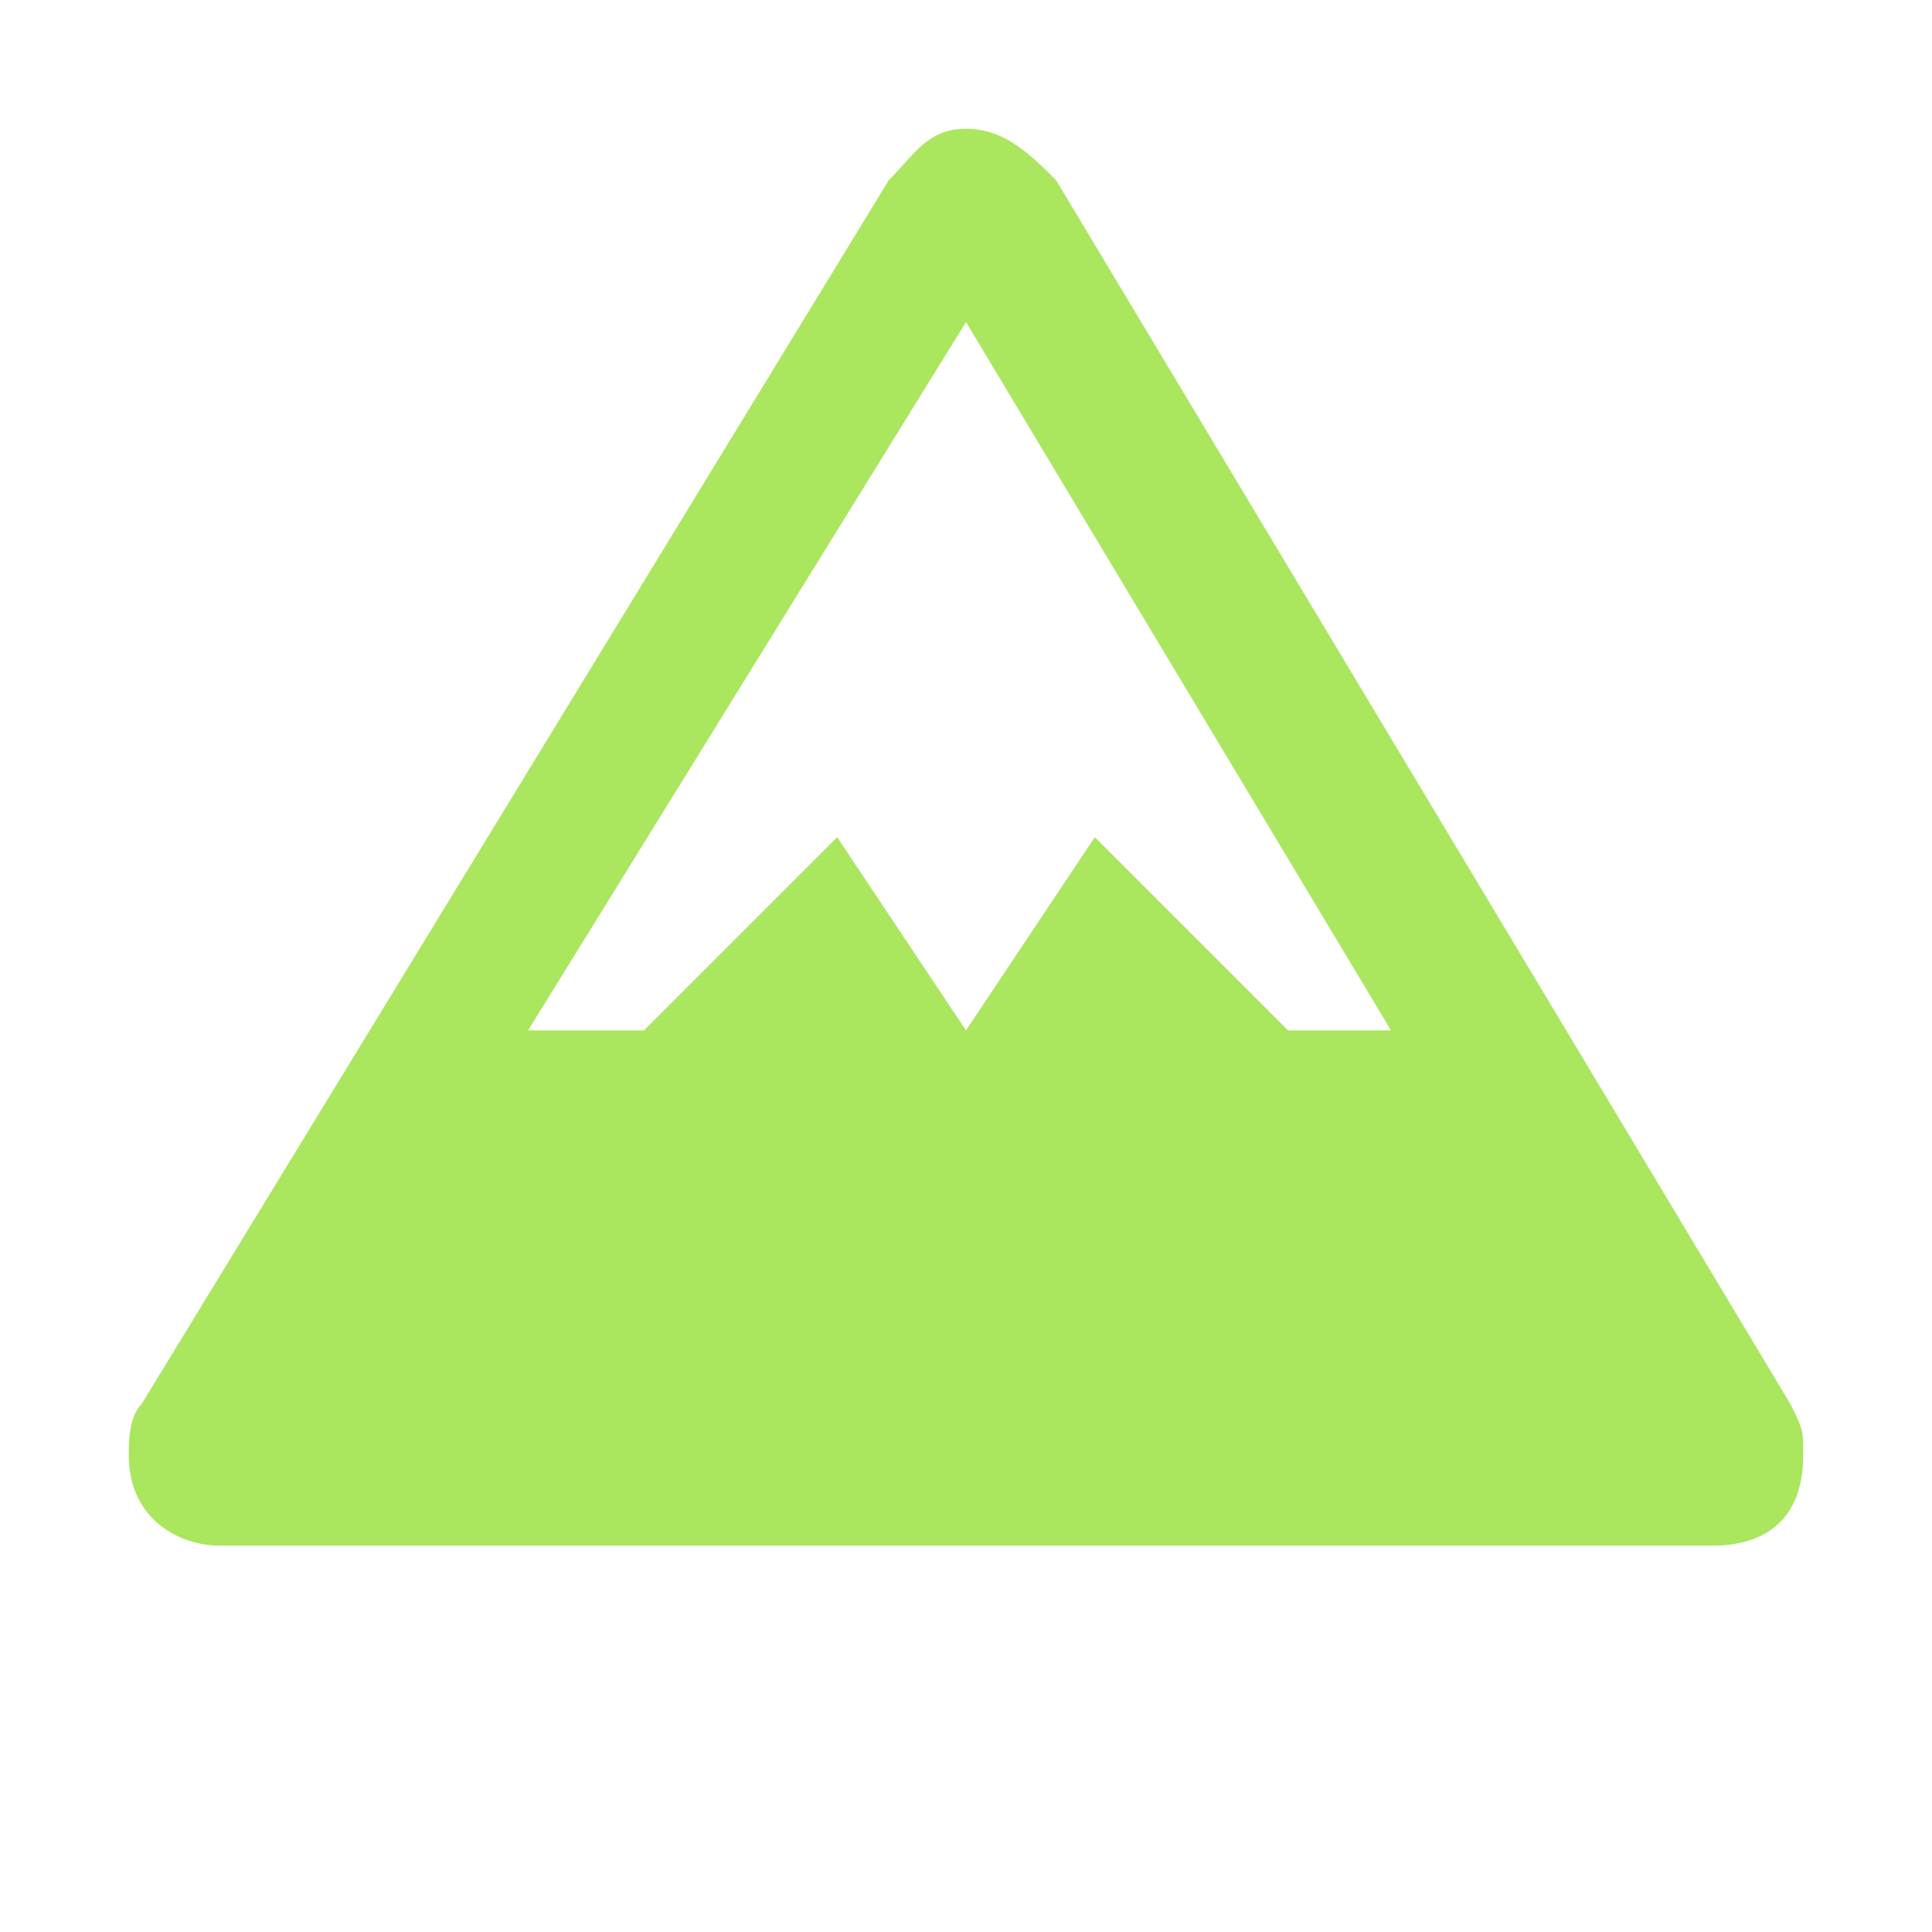 <svg xmlns="http://www.w3.org/2000/svg" width="32" height="32" viewBox="0 0 15 15"><!-- Icon from Maki by Mapbox - https://creativecommons.org/publicdomain/zero/1.0/ --><path fill="#aae65e" d="M7.5 1c-.3 0-.4.2-.6.4l-5.8 9.5c-.1.1-.1.3-.1.4c0 .5.4.7.7.7h11.6c.4 0 .7-.2.7-.7c0-.2 0-.2-.1-.4L8.2 1.4C8 1.2 7.8 1 7.5 1m0 1.5L10.8 8H10L8.5 6.5L7.5 8l-1-1.5L5 8h-.9z"/></svg>